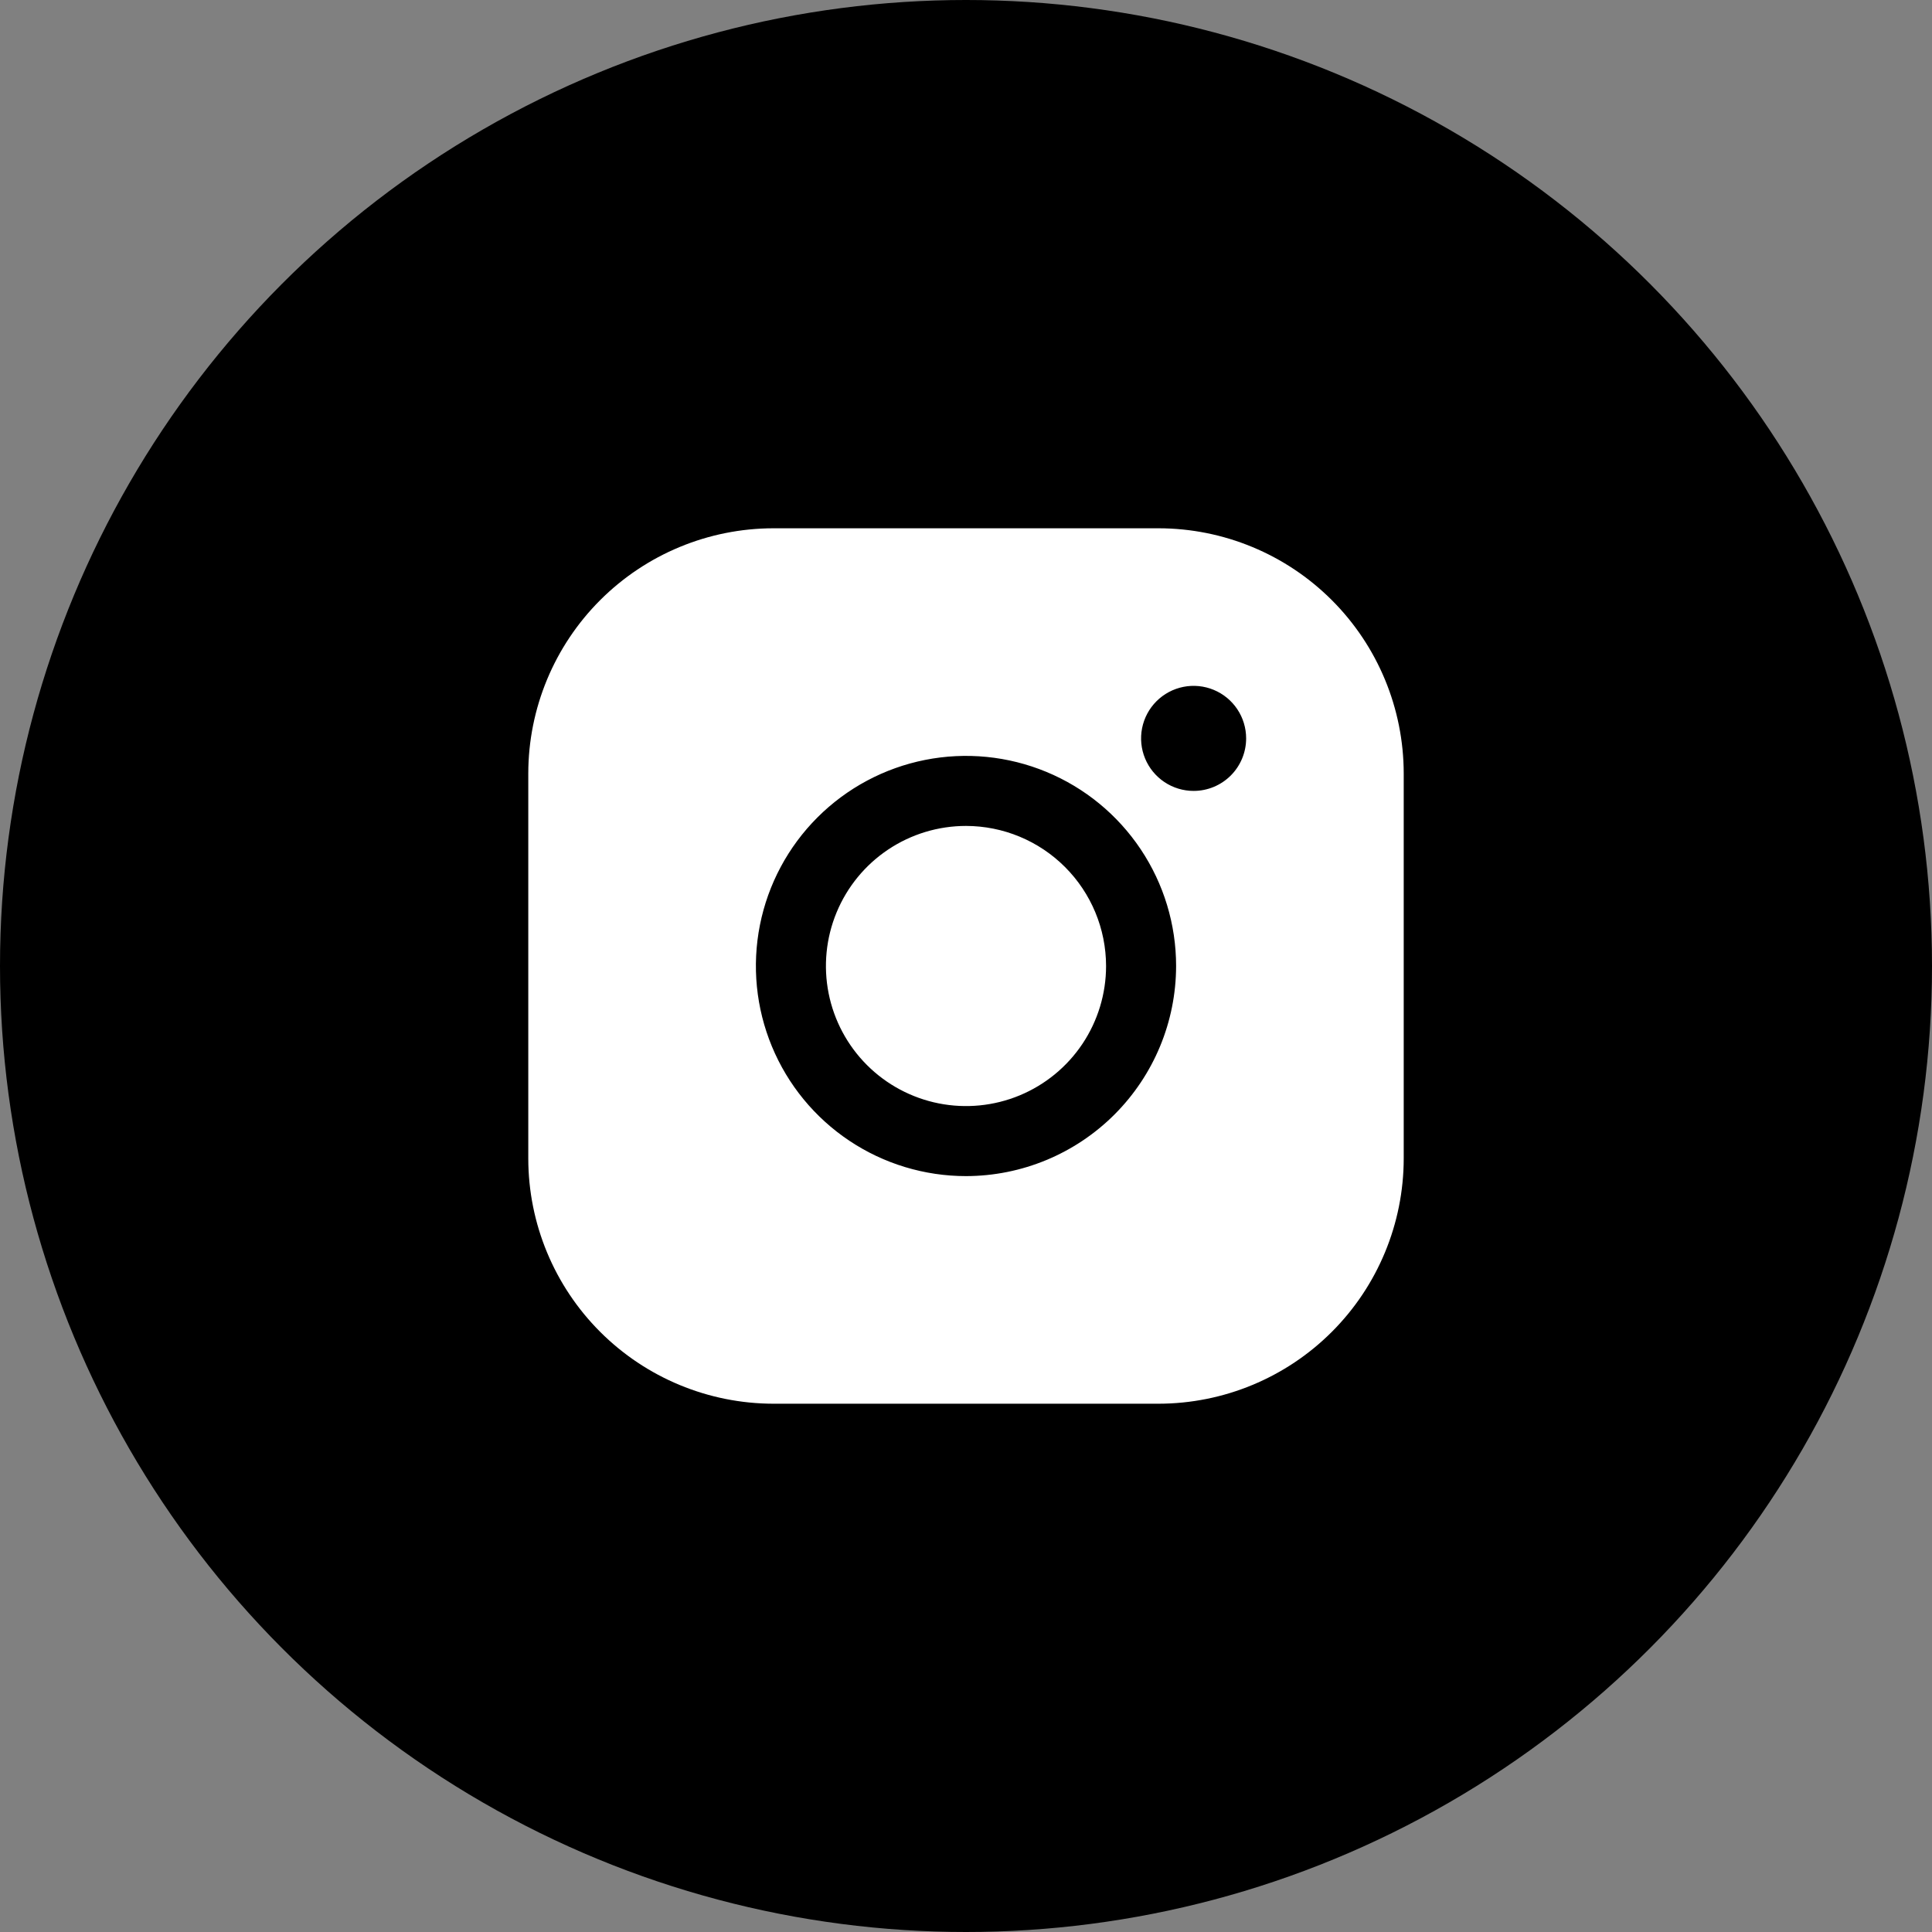 <?xml version="1.0" encoding="UTF-8"?> <svg xmlns="http://www.w3.org/2000/svg" width="512" height="512" viewBox="0 0 512 512" fill="none"><rect x="0" y="0" width="512" height="512" fill="#808080" stroke="none"/> <g clip-path="url(#clip0_29_72)"> <circle cx="256" cy="256" r="256" fill="black"></circle> <path d="M293.12 256C293.12 263.342 290.943 270.518 286.864 276.623C282.785 282.727 276.988 287.485 270.205 290.294C263.422 293.104 255.959 293.839 248.758 292.407C241.558 290.974 234.944 287.439 229.752 282.248C224.561 277.056 221.026 270.442 219.593 263.242C218.161 256.041 218.896 248.578 221.706 241.795C224.515 235.012 229.273 229.215 235.377 225.136C241.482 221.057 248.658 218.88 256 218.88C265.841 218.891 275.276 222.806 282.235 229.765C289.194 236.724 293.109 246.159 293.12 256ZM372 204.96V307.04C371.98 324.262 365.13 340.774 352.952 352.952C340.774 365.13 324.262 371.98 307.04 372H204.96C187.738 371.98 171.226 365.13 159.048 352.952C146.87 340.774 140.02 324.262 140 307.04V204.96C140.02 187.738 146.87 171.226 159.048 159.048C171.226 146.87 187.738 140.02 204.96 140H307.04C324.262 140.02 340.774 146.87 352.952 159.048C365.13 171.226 371.98 187.738 372 204.96ZM311.68 256C311.68 244.988 308.414 234.222 302.296 225.066C296.178 215.909 287.482 208.773 277.308 204.558C267.134 200.344 255.938 199.241 245.137 201.39C234.337 203.538 224.415 208.841 216.628 216.628C208.841 224.415 203.538 234.337 201.39 245.137C199.241 255.938 200.344 267.134 204.558 277.308C208.773 287.482 215.909 296.178 225.066 302.296C234.222 308.414 244.988 311.68 256 311.68C270.762 311.663 284.915 305.792 295.353 295.353C305.792 284.915 311.663 270.762 311.68 256ZM330.24 195.68C330.24 192.927 329.424 190.236 327.894 187.946C326.364 185.657 324.19 183.873 321.647 182.82C319.103 181.766 316.305 181.49 313.604 182.027C310.904 182.565 308.424 183.89 306.477 185.837C304.53 187.784 303.205 190.264 302.667 192.964C302.13 195.665 302.406 198.463 303.46 201.007C304.513 203.55 306.297 205.725 308.586 207.254C310.876 208.784 313.567 209.6 316.32 209.6C320.012 209.6 323.552 208.133 326.163 205.523C328.773 202.912 330.24 199.372 330.24 195.68Z" fill="white"></path> </g> <defs> <clipPath id="clip0_29_72"> <rect width="512" height="512" fill="white"></rect> </clipPath> </defs> </svg> 